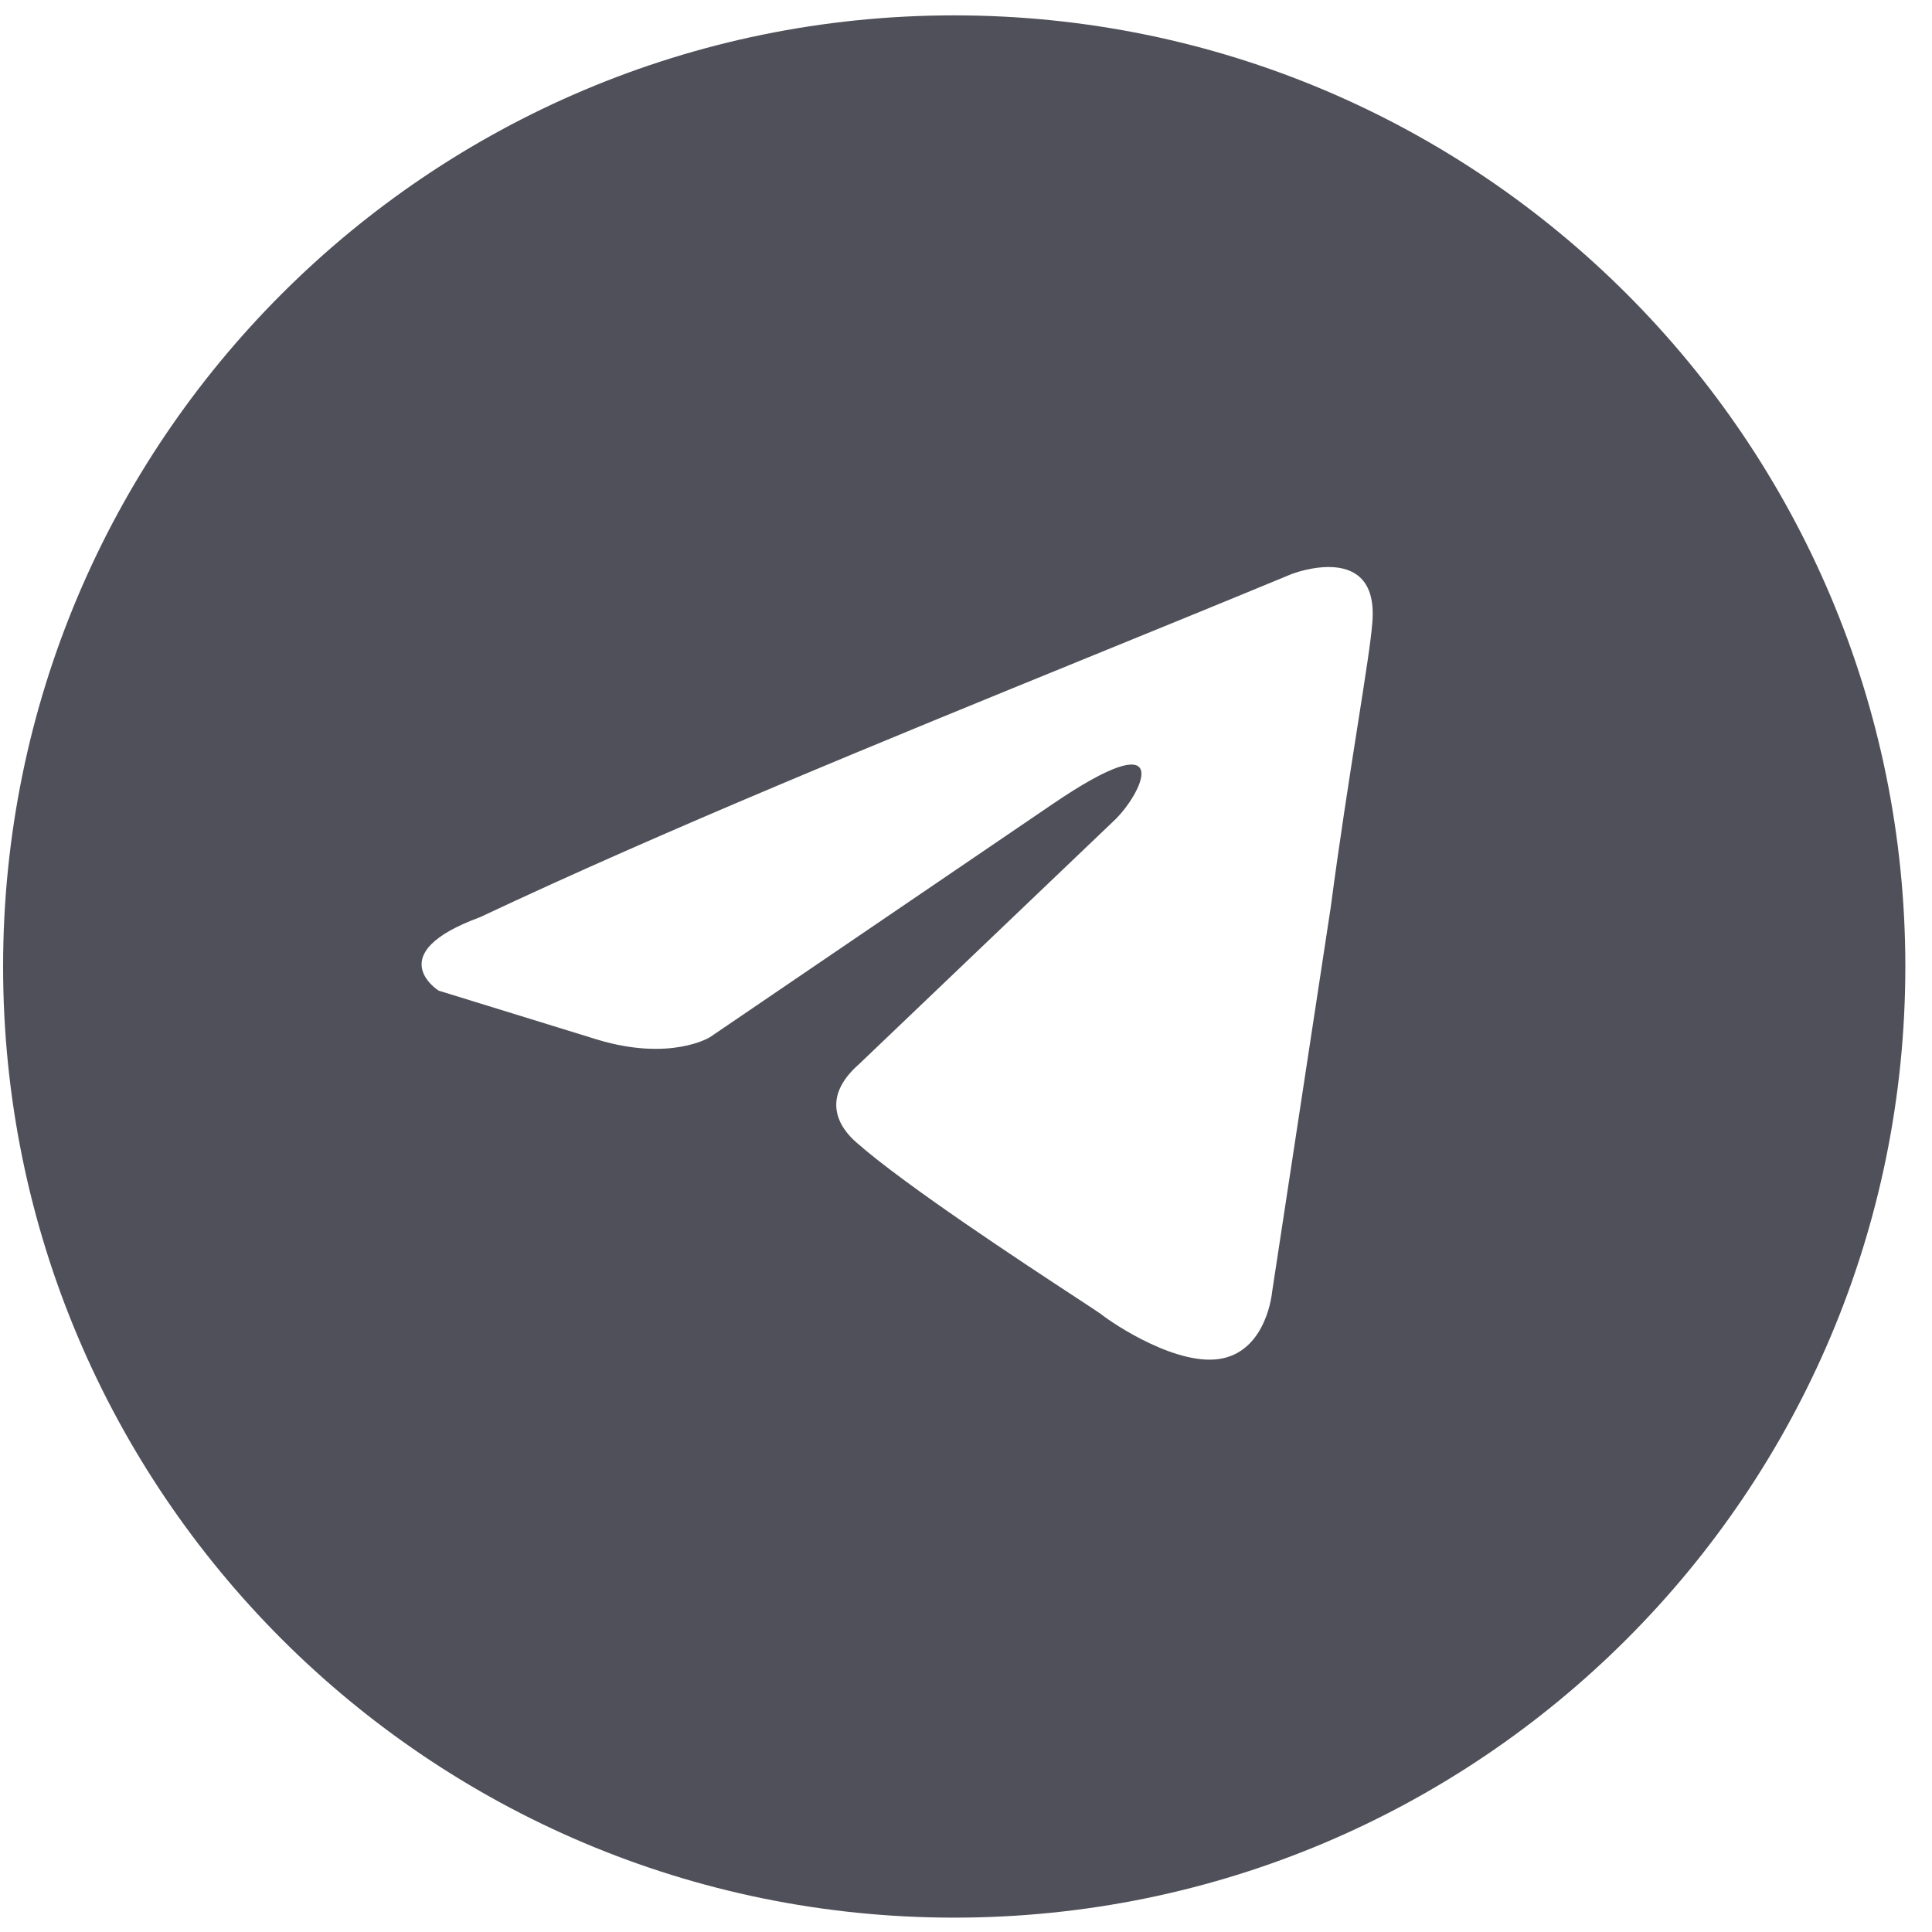 <?xml version="1.0" encoding="UTF-8"?> <svg xmlns="http://www.w3.org/2000/svg" width="65" height="65" viewBox="0 0 65 65" fill="none"> <g clip-path="url(#clip0_3908_379)"> <path fill-rule="evenodd" clip-rule="evenodd" d="M32.103 64.517C49.776 64.517 64.103 50.19 64.103 32.517C64.103 14.844 49.776 0.517 32.103 0.517C14.431 0.517 0.104 14.844 0.104 32.517C0.104 50.19 14.431 64.517 32.103 64.517ZM46.169 20.961C46.416 18.158 43.455 19.313 43.455 19.313C41.27 20.218 39.016 21.137 36.737 22.066C29.672 24.948 22.373 27.925 16.155 30.856C12.784 32.092 14.758 33.329 14.758 33.329L20.102 34.978C22.569 35.72 23.885 34.895 23.885 34.895L35.397 27.063C39.508 24.26 38.521 26.568 37.535 27.558L28.901 35.802C27.585 36.957 28.243 37.946 28.818 38.441C30.45 39.88 34.463 42.514 36.215 43.663C36.671 43.962 36.973 44.161 37.042 44.212C37.453 44.542 39.673 46.026 41.153 45.697C42.633 45.366 42.798 43.47 42.798 43.47L44.771 30.525C45.067 28.278 45.407 26.118 45.678 24.393C45.934 22.764 46.129 21.523 46.169 20.961Z" fill="#50505A"></path> </g> <defs> <clipPath id="clip0_3908_379"> <rect width="64" height="64" fill="white" transform="translate(0.104 0.517)"></rect> </clipPath> </defs> </svg> 